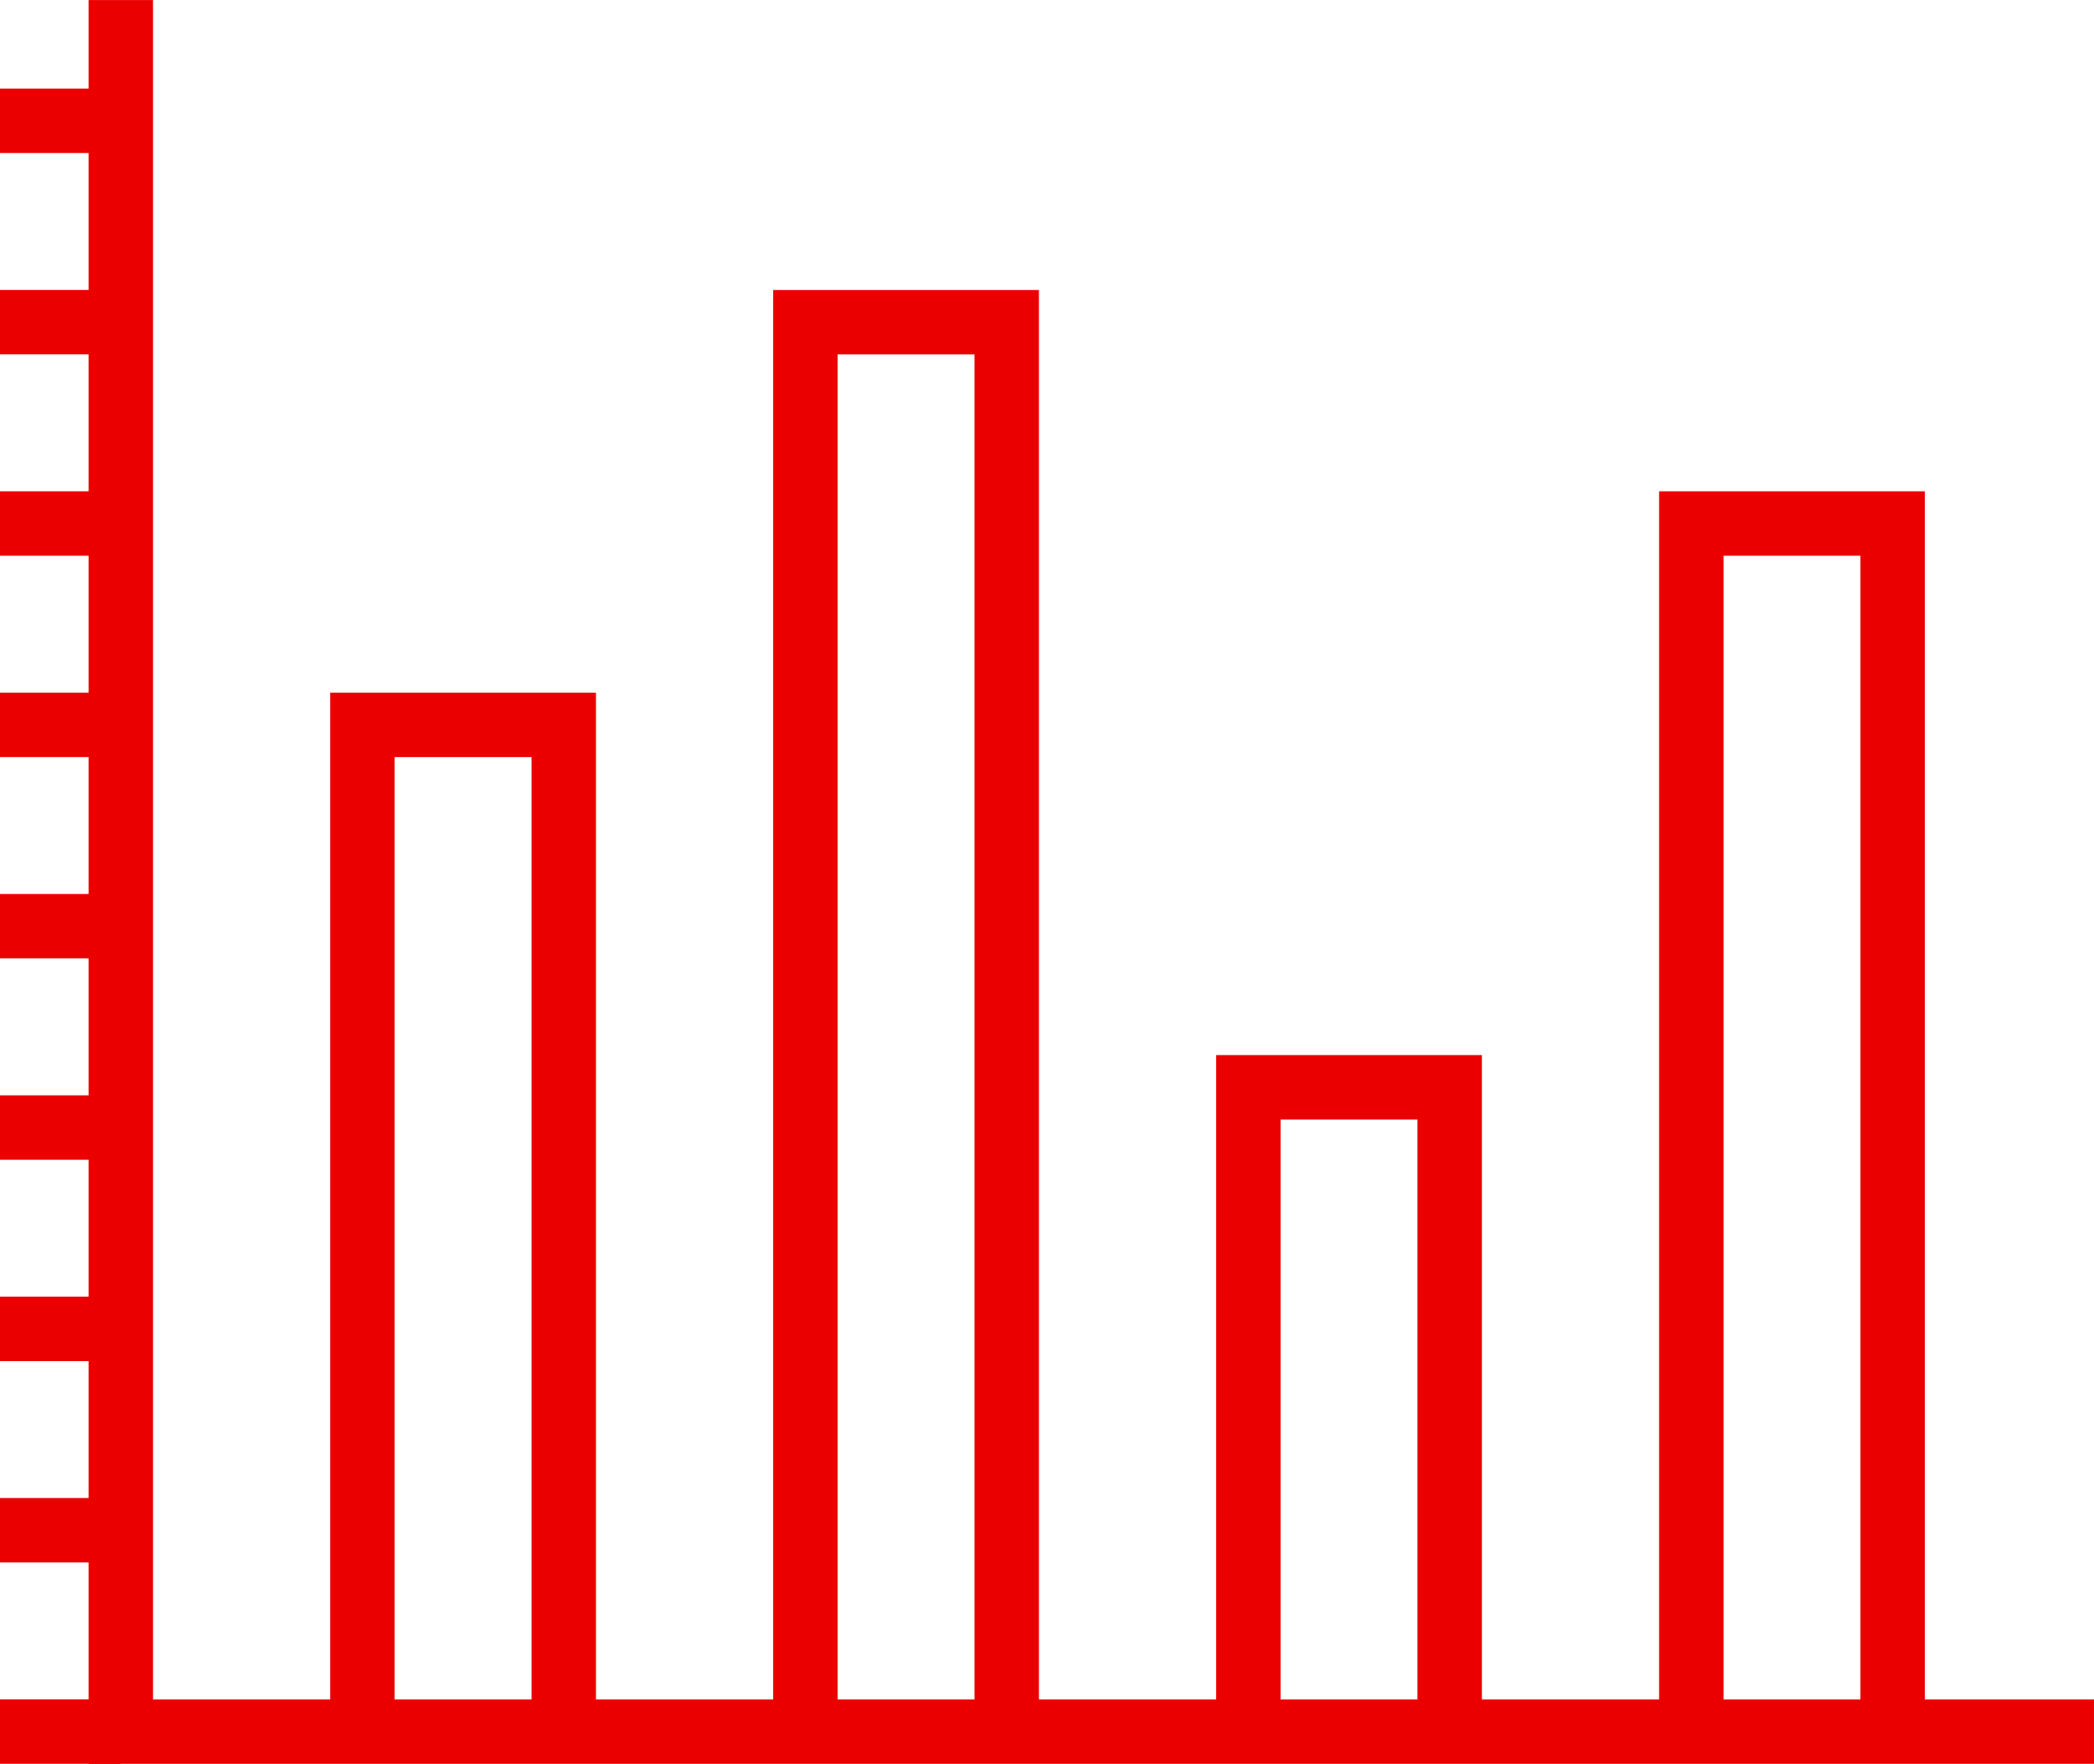 <svg xmlns="http://www.w3.org/2000/svg" width="78.293" height="65.947" viewBox="0 0 78.293 65.947"><defs><style>.a{fill:#eb0000;}</style></defs><g transform="translate(12.346 10.841)"><g transform="translate(0 15.056)"><path class="a" d="M344.687-61.85h-2.409V-98.286h-5.119V-61.85H334.75v-38.845h9.937Z" transform="translate(-334.75 100.695)"/></g><g transform="translate(16.562)"><path class="a" d="M358.437-59.293h-2.409v-51.492h-5.119v51.492H348.5v-53.9h9.937Z" transform="translate(-348.5 113.195)"/></g><g transform="translate(33.124 28.607)"><path class="a" d="M372.187-64.15h-2.409V-87.036h-5.119V-64.15H362.25V-89.445h9.937Z" transform="translate(-362.25 89.445)"/></g><g transform="translate(49.686 7.528)"><path class="a" d="M385.937-60.572h-2.409v-43.964h-5.119v43.964H376v-46.373h9.937Z" transform="translate(-376 106.945)"/></g></g><g transform="translate(0 63.537)"><rect class="a" width="4.517" height="2.409"/></g><g transform="translate(0 56.009)"><rect class="a" width="4.517" height="2.409"/></g><g transform="translate(0 48.481)"><rect class="a" width="4.517" height="2.409"/></g><g transform="translate(0 40.953)"><rect class="a" width="4.517" height="2.409"/></g><g transform="translate(0 33.425)"><rect class="a" width="4.517" height="2.409"/></g><g transform="translate(0 25.897)"><rect class="a" width="4.517" height="2.409"/></g><g transform="translate(0 18.369)"><rect class="a" width="4.517" height="2.409"/></g><g transform="translate(0 10.841)"><rect class="a" width="4.517" height="2.409"/></g><g transform="translate(0 3.312)"><rect class="a" width="4.517" height="2.409"/></g><g transform="translate(3.312)"><path class="a" d="M402.23-56.248H327.25v-65.946h2.409v63.537H402.23Z" transform="translate(-327.25 122.195)"/></g></svg>